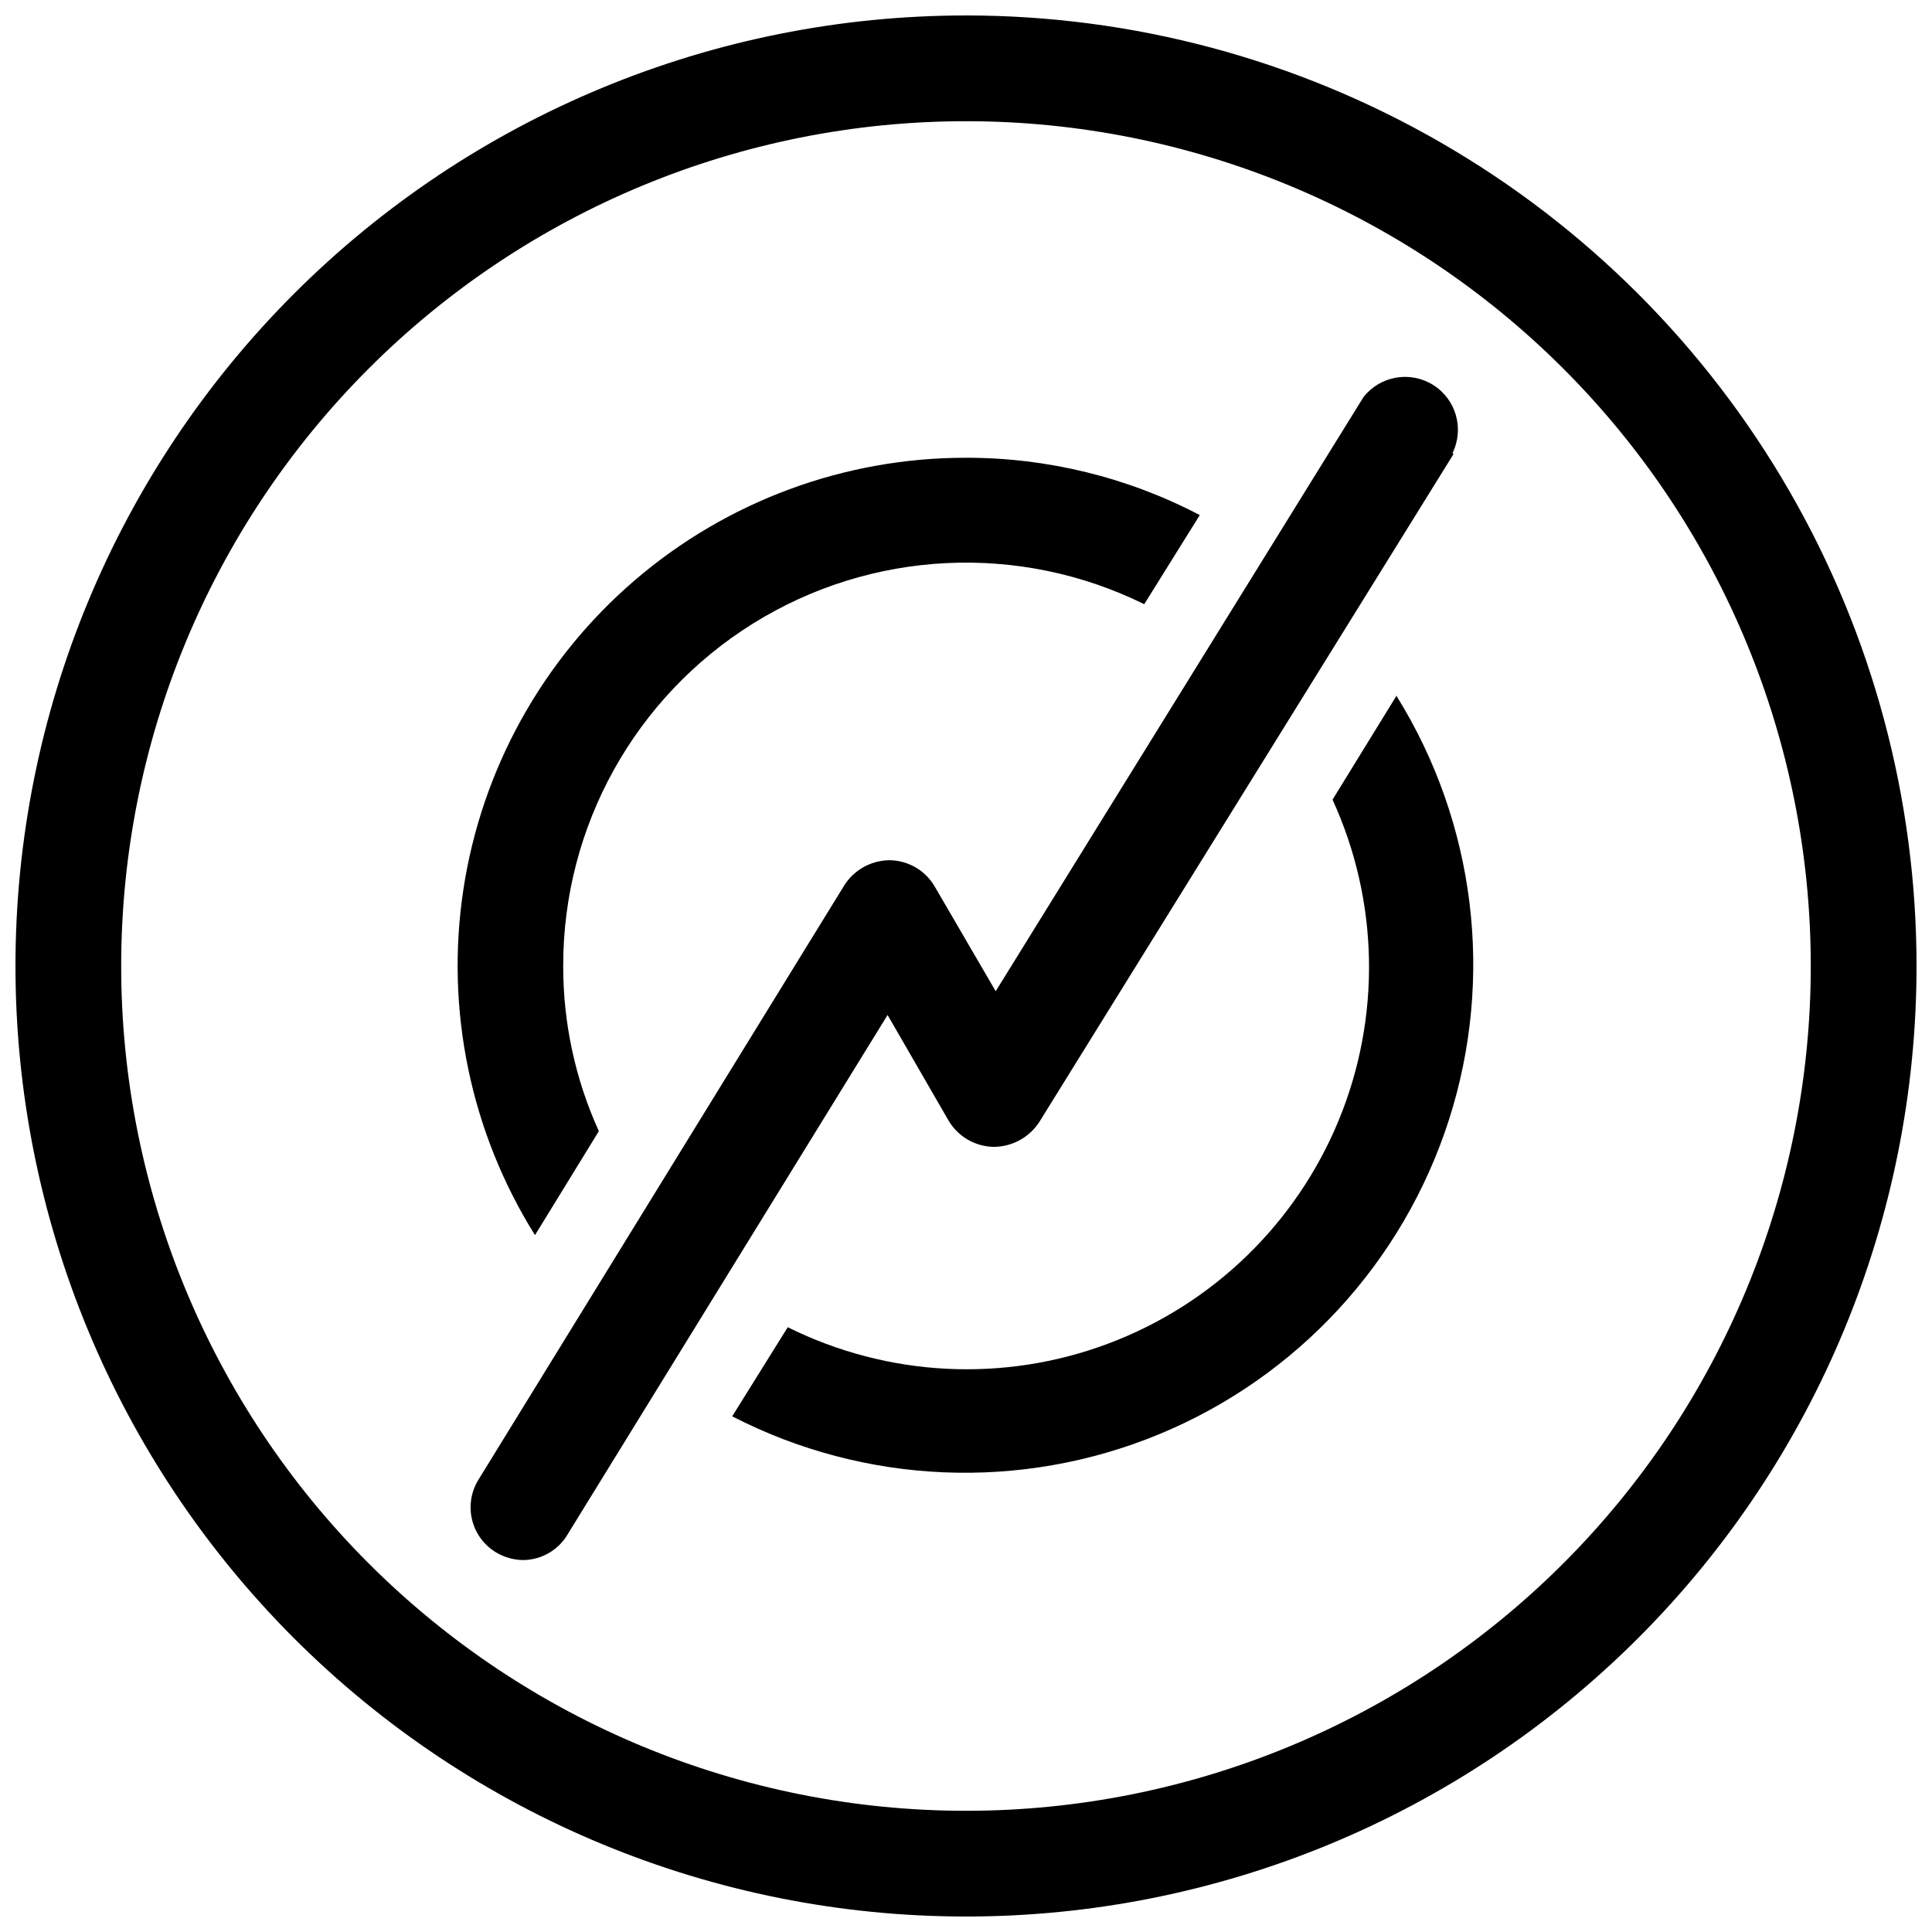 <?xml version="1.0" encoding="UTF-8"?>
<!-- Uploaded to: ICON Repo, www.iconrepo.com, Generator: ICON Repo Mixer Tools -->
<svg width="800px" height="800px" version="1.1" viewBox="144 144 512 512" xmlns="http://www.w3.org/2000/svg">
 <defs>
  <clipPath id="a">
   <path d="m148.09 148.09h503.81v503.81h-503.81z"/>
  </clipPath>
 </defs>
 <g clip-path="url(#a)">
  <path d="m400 176.12c59.375 0 116.32 23.59 158.3 65.574 41.988 41.984 65.574 98.93 65.574 158.31 0 59.375-23.586 116.32-65.574 158.3-41.984 41.988-98.93 65.574-158.3 65.574-59.379 0-116.32-23.586-158.31-65.574-41.984-41.984-65.574-98.93-65.574-158.3 0-59.379 23.59-116.32 65.574-158.31s98.93-65.574 158.31-65.574m0-28.023c-66.812 0-130.88 26.539-178.12 73.781s-73.781 111.31-73.781 178.12c0 66.809 26.539 130.88 73.781 178.12 47.242 47.242 111.31 73.781 178.12 73.781 66.809 0 130.88-26.539 178.12-73.781 47.242-47.242 73.781-111.31 73.781-178.12 0-44.219-11.637-87.66-33.746-125.95-22.109-38.297-53.91-70.094-92.207-92.203-38.293-22.109-81.73-33.75-125.95-33.75z"/>
 </g>
 <path d="m400 265.31c-32.207-0.027-63.359 11.496-87.793 32.477-24.438 20.98-40.543 50.027-45.395 81.867-4.848 31.84 1.879 64.363 18.965 91.668l16.926-27.551-0.004-0.004c-6.242-13.742-9.465-28.668-9.445-43.766-0.055-36.926 18.977-71.254 50.32-90.77s70.547-21.449 103.66-5.113l14.719-23.617h0.004c-19.117-10.004-40.379-15.219-61.953-15.191zm114.14 62.977-17.004 27.629c12.309 26.887 12.895 57.676 1.621 85.012-11.273 27.336-33.398 48.758-61.082 59.148-27.684 10.391-58.438 8.812-84.914-4.352l-14.719 23.617c35.176 18.125 76.543 19.863 113.12 4.754 36.574-15.105 64.652-45.535 76.781-83.199 12.133-37.668 7.082-78.762-13.801-112.38z"/>
 <path d="m529.18 264.36-109.74 176.96c-2.676 4.133-7.273 6.625-12.199 6.609-4.91-0.117-9.406-2.766-11.887-7.004l-16.137-27.945-84.625 137.37c-2.418 4.312-6.945 7.012-11.887 7.082-2.617-0.02-5.176-0.754-7.402-2.125-3.144-1.949-5.383-5.07-6.227-8.672-0.84-3.606-0.215-7.394 1.742-10.535l96.906-157.44h-0.004c2.625-4.164 7.203-6.691 12.125-6.691 4.914 0.09 9.426 2.746 11.887 7.008l16.137 27.711 97.457-157.44c4.422-5.644 12.391-7.039 18.469-3.231 6.074 3.809 8.297 11.586 5.144 18.027z"/>
</svg>
